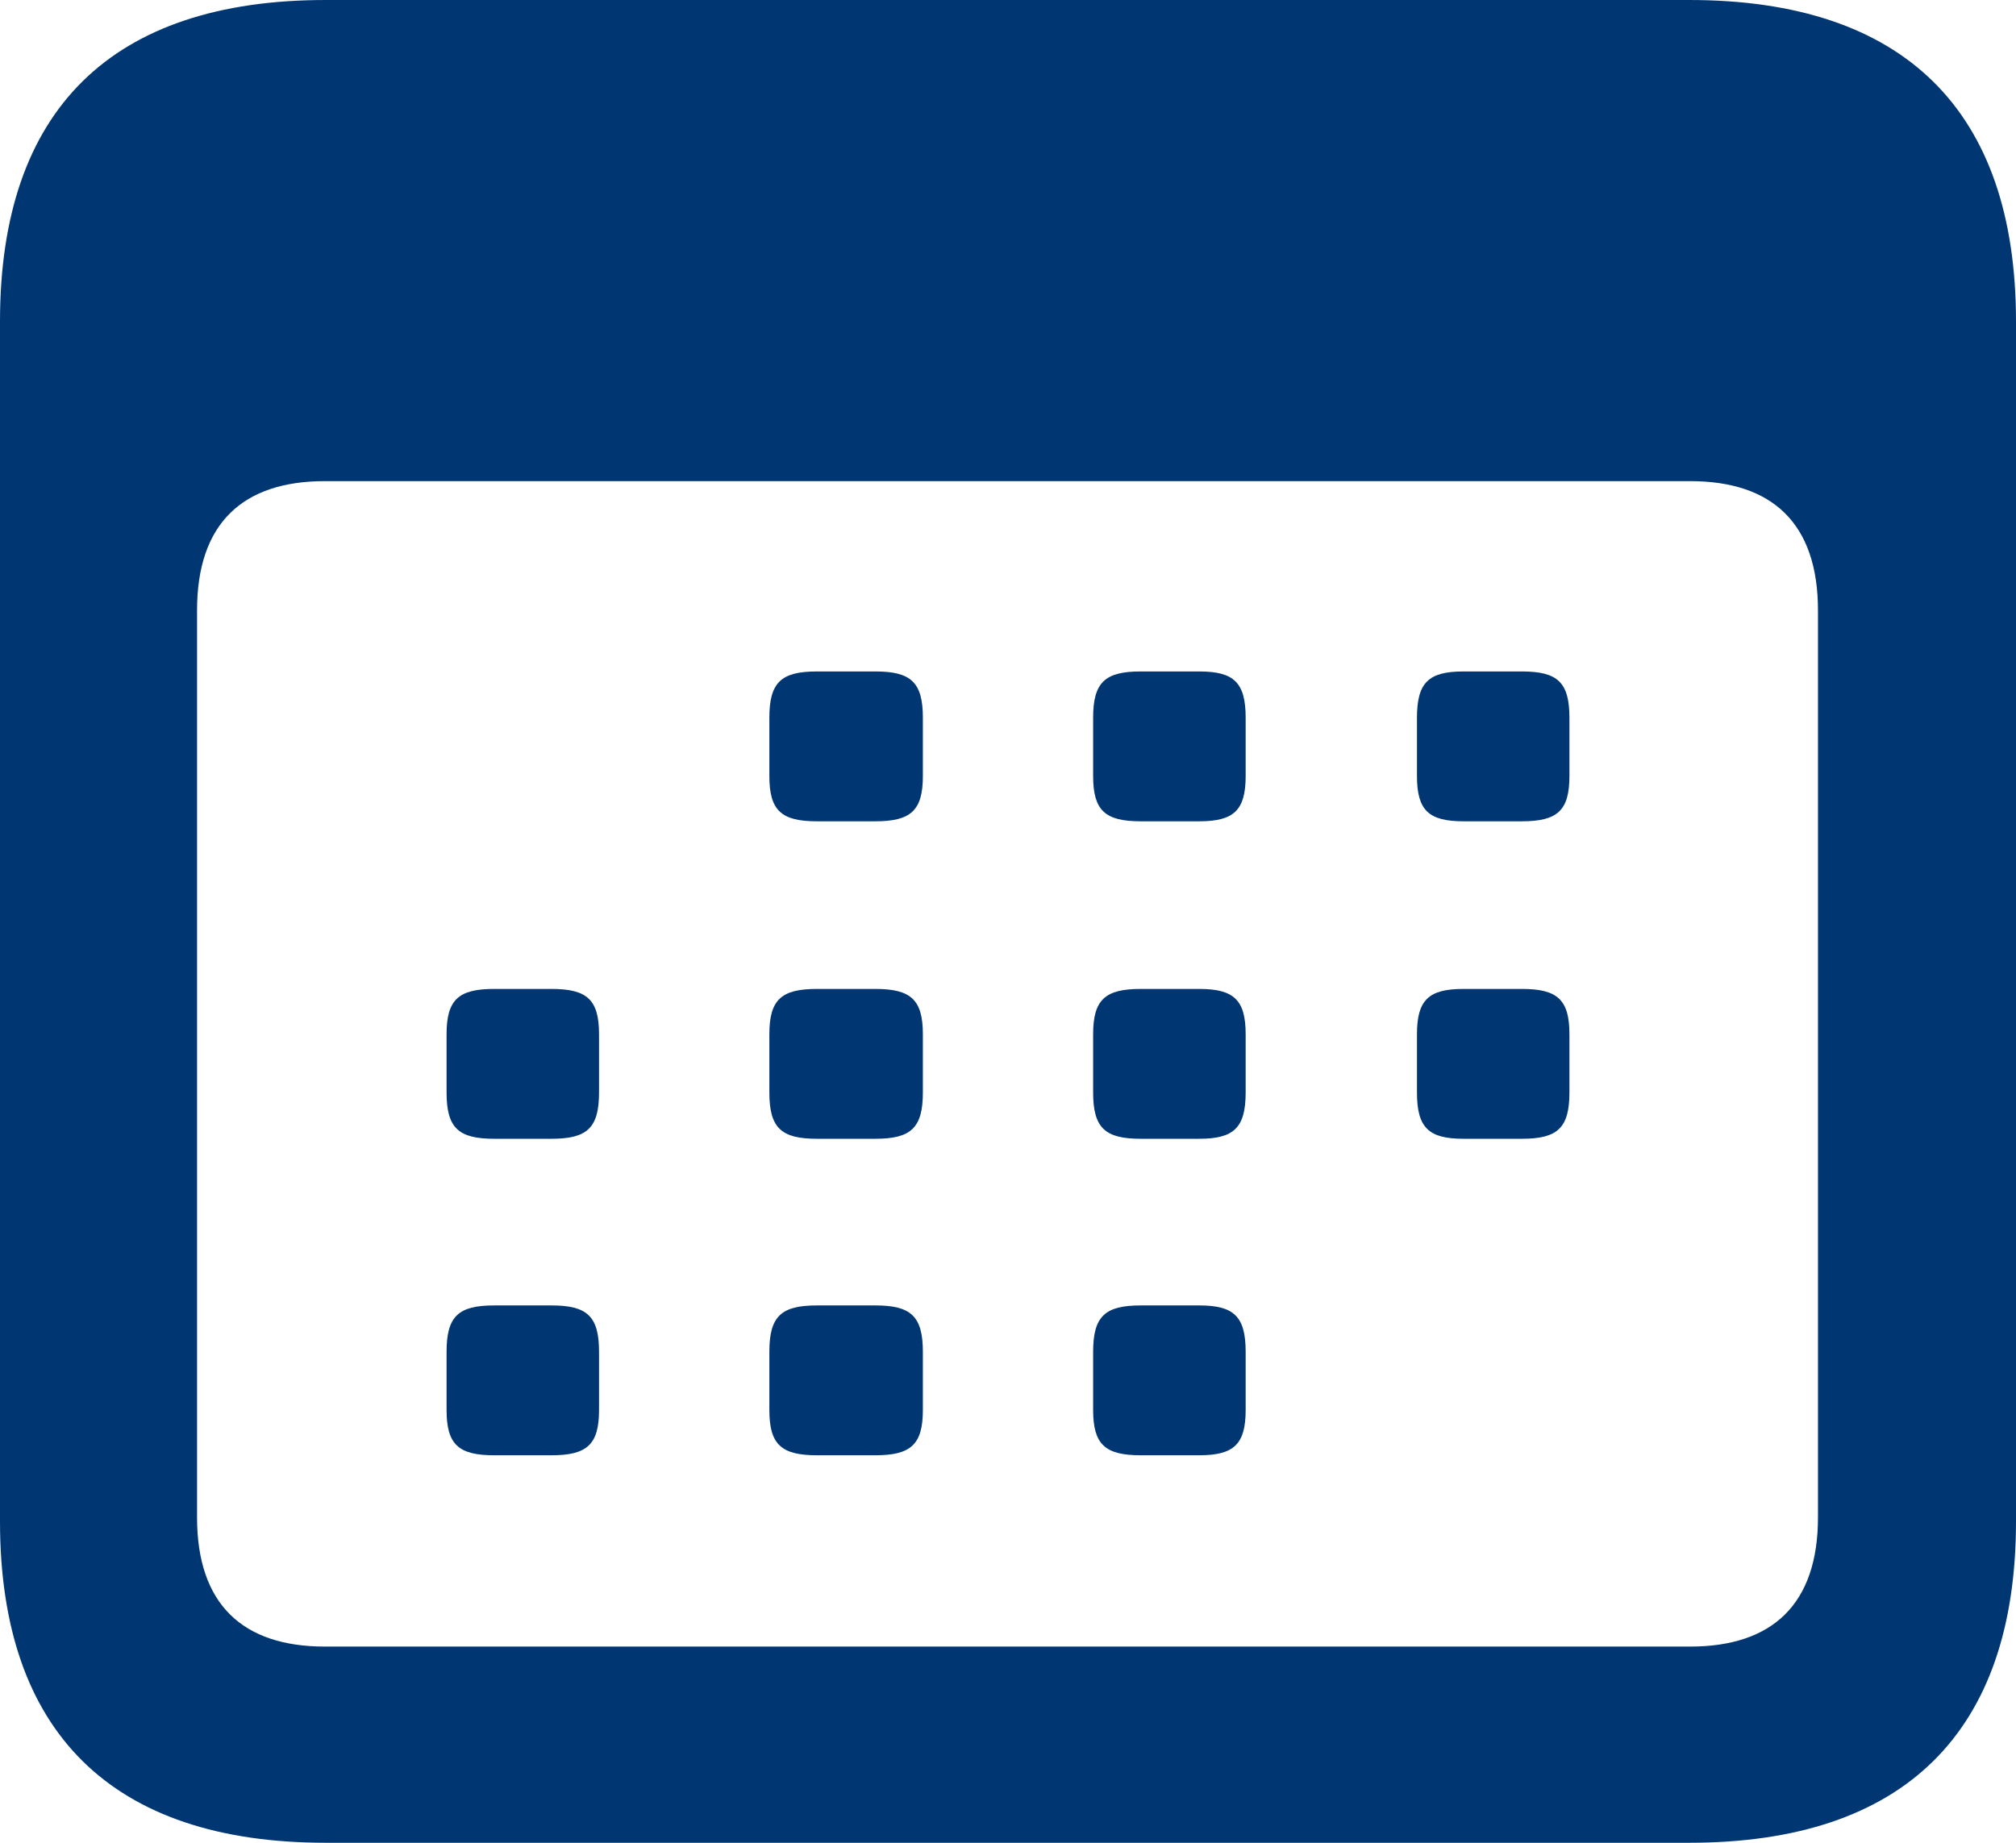 <svg width="35" height="32" viewBox="0 0 35 32" fill="none" xmlns="http://www.w3.org/2000/svg">
<path d="M5.656 32L29.327 32C33.057 32 35 30.082 35 26.418L35 5.582C35 1.918 33.057 0 29.327 0L5.656 0C1.943 0 0 1.9 0 5.582L0 26.418C0 30.082 1.943 32 5.656 32ZM5.639 28.593C4.212 28.593 3.421 27.857 3.421 26.35L3.421 10.598C3.421 9.091 4.212 8.355 5.639 8.355L29.344 8.355C30.771 8.355 31.562 9.091 31.562 10.598L31.562 26.35C31.562 27.857 30.771 28.593 29.344 28.593L5.639 28.593ZM14.182 14.262L15.197 14.262C15.815 14.262 16.022 14.074 16.022 13.475L16.022 12.464C16.022 11.848 15.815 11.66 15.197 11.66L14.182 11.66C13.563 11.66 13.357 11.848 13.357 12.464L13.357 13.475C13.357 14.074 13.563 14.262 14.182 14.262ZM19.803 14.262L20.818 14.262C21.419 14.262 21.626 14.074 21.626 13.475L21.626 12.464C21.626 11.848 21.419 11.66 20.818 11.66L19.803 11.66C19.185 11.66 18.978 11.848 18.978 12.464L18.978 13.475C18.978 14.074 19.185 14.262 19.803 14.262ZM25.408 14.262L26.422 14.262C27.041 14.262 27.247 14.074 27.247 13.475L27.247 12.464C27.247 11.848 27.041 11.66 26.422 11.66L25.408 11.66C24.806 11.66 24.6 11.848 24.6 12.464L24.6 13.475C24.6 14.074 24.806 14.262 25.408 14.262ZM8.578 19.775L9.575 19.775C10.194 19.775 10.4 19.587 10.4 18.971L10.4 17.96C10.4 17.361 10.194 17.173 9.575 17.173L8.578 17.173C7.959 17.173 7.753 17.361 7.753 17.96L7.753 18.971C7.753 19.587 7.959 19.775 8.578 19.775ZM14.182 19.775L15.197 19.775C15.815 19.775 16.022 19.587 16.022 18.971L16.022 17.96C16.022 17.361 15.815 17.173 15.197 17.173L14.182 17.173C13.563 17.173 13.357 17.361 13.357 17.96L13.357 18.971C13.357 19.587 13.563 19.775 14.182 19.775ZM19.803 19.775L20.818 19.775C21.419 19.775 21.626 19.587 21.626 18.971L21.626 17.96C21.626 17.361 21.419 17.173 20.818 17.173L19.803 17.173C19.185 17.173 18.978 17.361 18.978 17.96L18.978 18.971C18.978 19.587 19.185 19.775 19.803 19.775ZM25.408 19.775L26.422 19.775C27.041 19.775 27.247 19.587 27.247 18.971L27.247 17.96C27.247 17.361 27.041 17.173 26.422 17.173L25.408 17.173C24.806 17.173 24.6 17.361 24.6 17.96L24.6 18.971C24.6 19.587 24.806 19.775 25.408 19.775ZM8.578 25.271L9.575 25.271C10.194 25.271 10.4 25.083 10.4 24.484L10.4 23.474C10.4 22.857 10.194 22.669 9.575 22.669L8.578 22.669C7.959 22.669 7.753 22.857 7.753 23.474L7.753 24.484C7.753 25.083 7.959 25.271 8.578 25.271ZM14.182 25.271L15.197 25.271C15.815 25.271 16.022 25.083 16.022 24.484L16.022 23.474C16.022 22.857 15.815 22.669 15.197 22.669L14.182 22.669C13.563 22.669 13.357 22.857 13.357 23.474L13.357 24.484C13.357 25.083 13.563 25.271 14.182 25.271ZM19.803 25.271L20.818 25.271C21.419 25.271 21.626 25.083 21.626 24.484L21.626 23.474C21.626 22.857 21.419 22.669 20.818 22.669L19.803 22.669C19.185 22.669 18.978 22.857 18.978 23.474L18.978 24.484C18.978 25.083 19.185 25.271 19.803 25.271Z" fill="#003772"/>
</svg>
